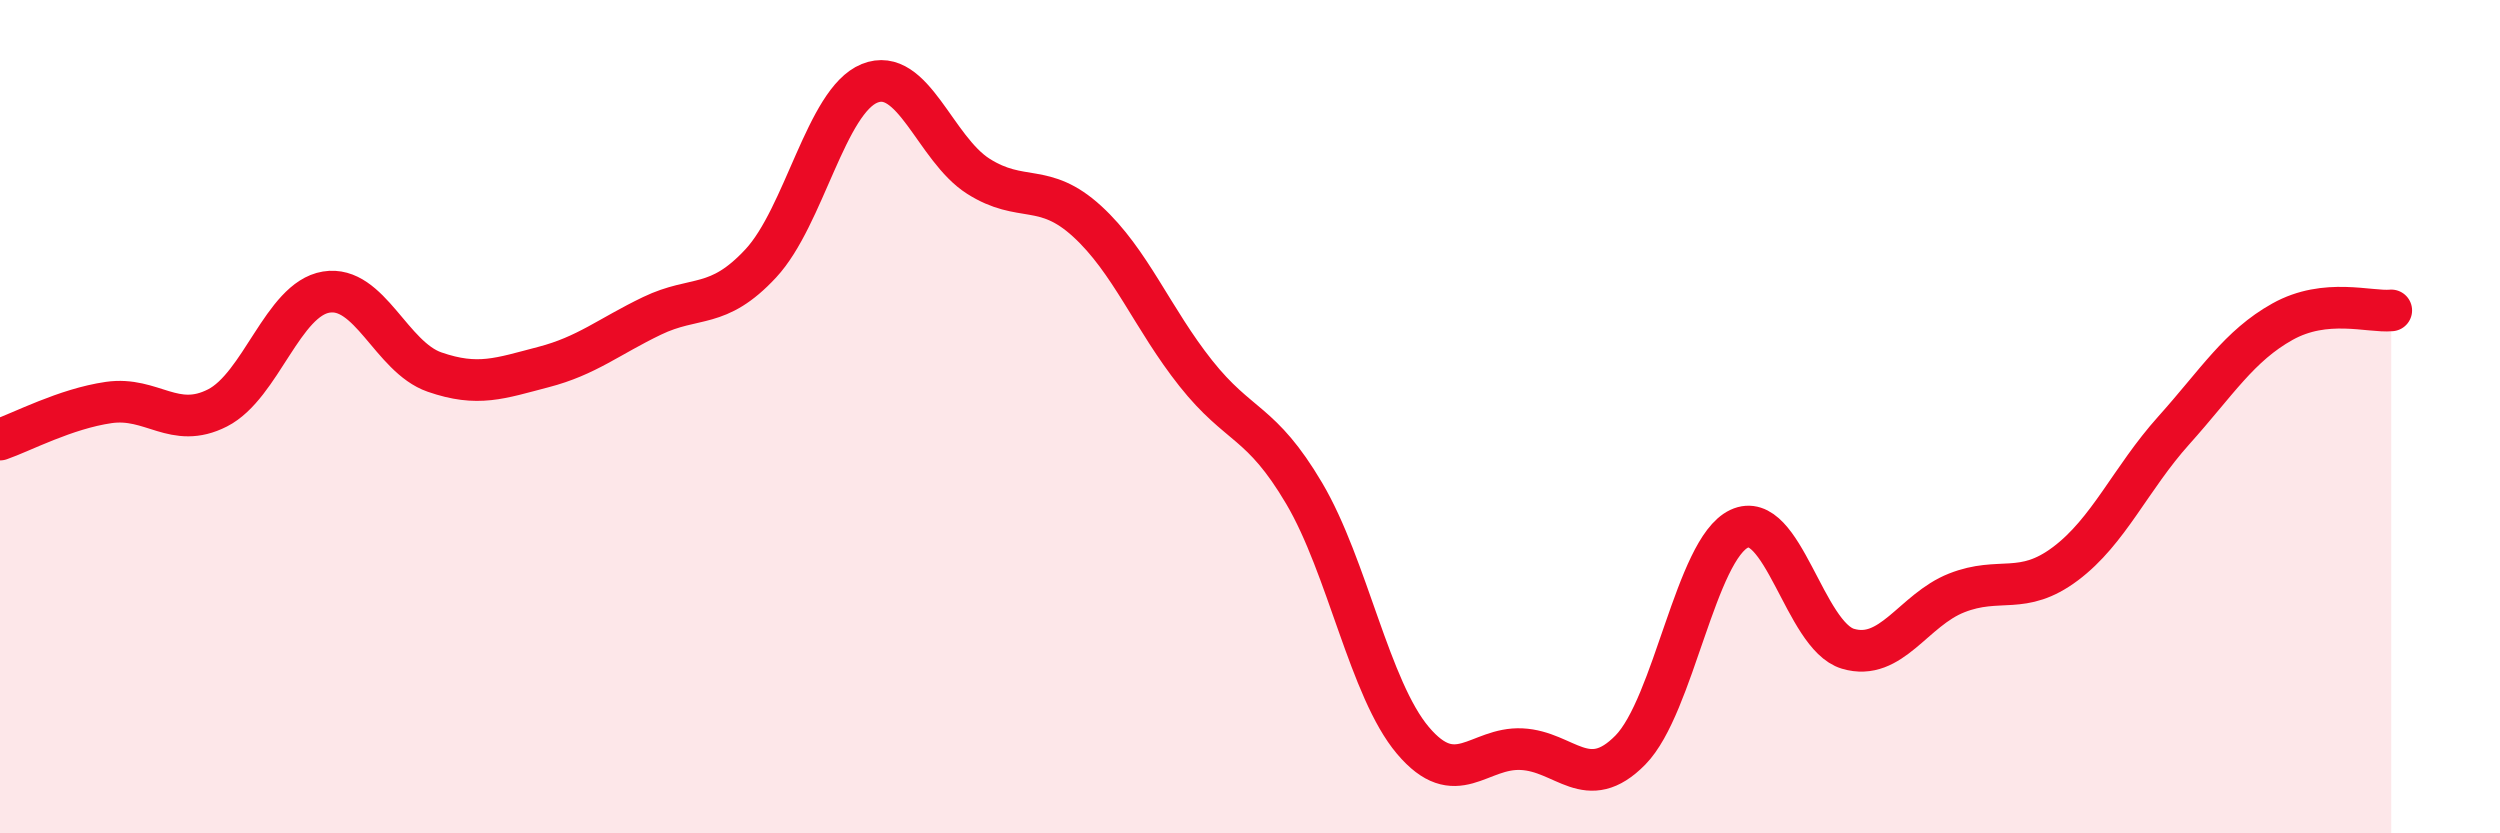 
    <svg width="60" height="20" viewBox="0 0 60 20" xmlns="http://www.w3.org/2000/svg">
      <path
        d="M 0,10.55 C 0.52,10.37 1.57,9.81 2.61,9.66 C 3.65,9.51 4.18,10.32 5.22,9.79 C 6.26,9.26 6.79,7.18 7.83,7.01 C 8.87,6.84 9.39,8.57 10.43,8.93 C 11.47,9.29 12,9.08 13.04,8.81 C 14.08,8.54 14.61,8.08 15.65,7.58 C 16.69,7.08 17.22,7.44 18.26,6.32 C 19.3,5.2 19.83,2.42 20.87,2 C 21.91,1.58 22.44,3.57 23.48,4.23 C 24.52,4.89 25.05,4.36 26.09,5.31 C 27.13,6.26 27.66,7.65 28.7,8.96 C 29.74,10.27 30.26,10.08 31.3,11.84 C 32.34,13.6 32.87,16.54 33.91,17.77 C 34.95,19 35.48,17.93 36.52,17.98 C 37.56,18.03 38.09,19.06 39.13,18 C 40.17,16.94 40.7,13.18 41.74,12.69 C 42.78,12.2 43.31,15.26 44.35,15.57 C 45.39,15.88 45.92,14.64 46.96,14.23 C 48,13.82 48.53,14.31 49.57,13.53 C 50.61,12.75 51.13,11.49 52.17,10.33 C 53.21,9.17 53.74,8.3 54.78,7.72 C 55.82,7.14 56.87,7.5 57.39,7.45L57.39 20L0 20Z"
        fill="#EB0A25"
        opacity="0.1"
        stroke-linecap="round"
        stroke-linejoin="round"
      />
      <path
        d="M 0,10.55 C 0.52,10.37 1.57,9.81 2.61,9.66 C 3.65,9.51 4.18,10.32 5.22,9.79 C 6.26,9.26 6.79,7.18 7.83,7.01 C 8.87,6.84 9.39,8.57 10.43,8.93 C 11.47,9.29 12,9.08 13.04,8.81 C 14.08,8.54 14.61,8.08 15.65,7.58 C 16.69,7.08 17.22,7.44 18.26,6.32 C 19.3,5.2 19.83,2.42 20.87,2 C 21.91,1.58 22.44,3.57 23.48,4.23 C 24.52,4.89 25.05,4.36 26.09,5.31 C 27.13,6.26 27.66,7.65 28.7,8.96 C 29.74,10.27 30.26,10.08 31.3,11.84 C 32.34,13.6 32.87,16.54 33.91,17.77 C 34.95,19 35.48,17.93 36.52,17.98 C 37.56,18.03 38.09,19.06 39.13,18 C 40.17,16.94 40.7,13.18 41.74,12.69 C 42.78,12.2 43.31,15.26 44.35,15.57 C 45.39,15.88 45.92,14.64 46.96,14.23 C 48,13.82 48.53,14.31 49.57,13.53 C 50.61,12.75 51.13,11.49 52.17,10.33 C 53.21,9.17 53.74,8.3 54.78,7.72 C 55.82,7.14 56.87,7.5 57.39,7.45"
        stroke="#EB0A25"
        stroke-width="1"
        fill="none"
        stroke-linecap="round"
        stroke-linejoin="round"
      />
    </svg>
  